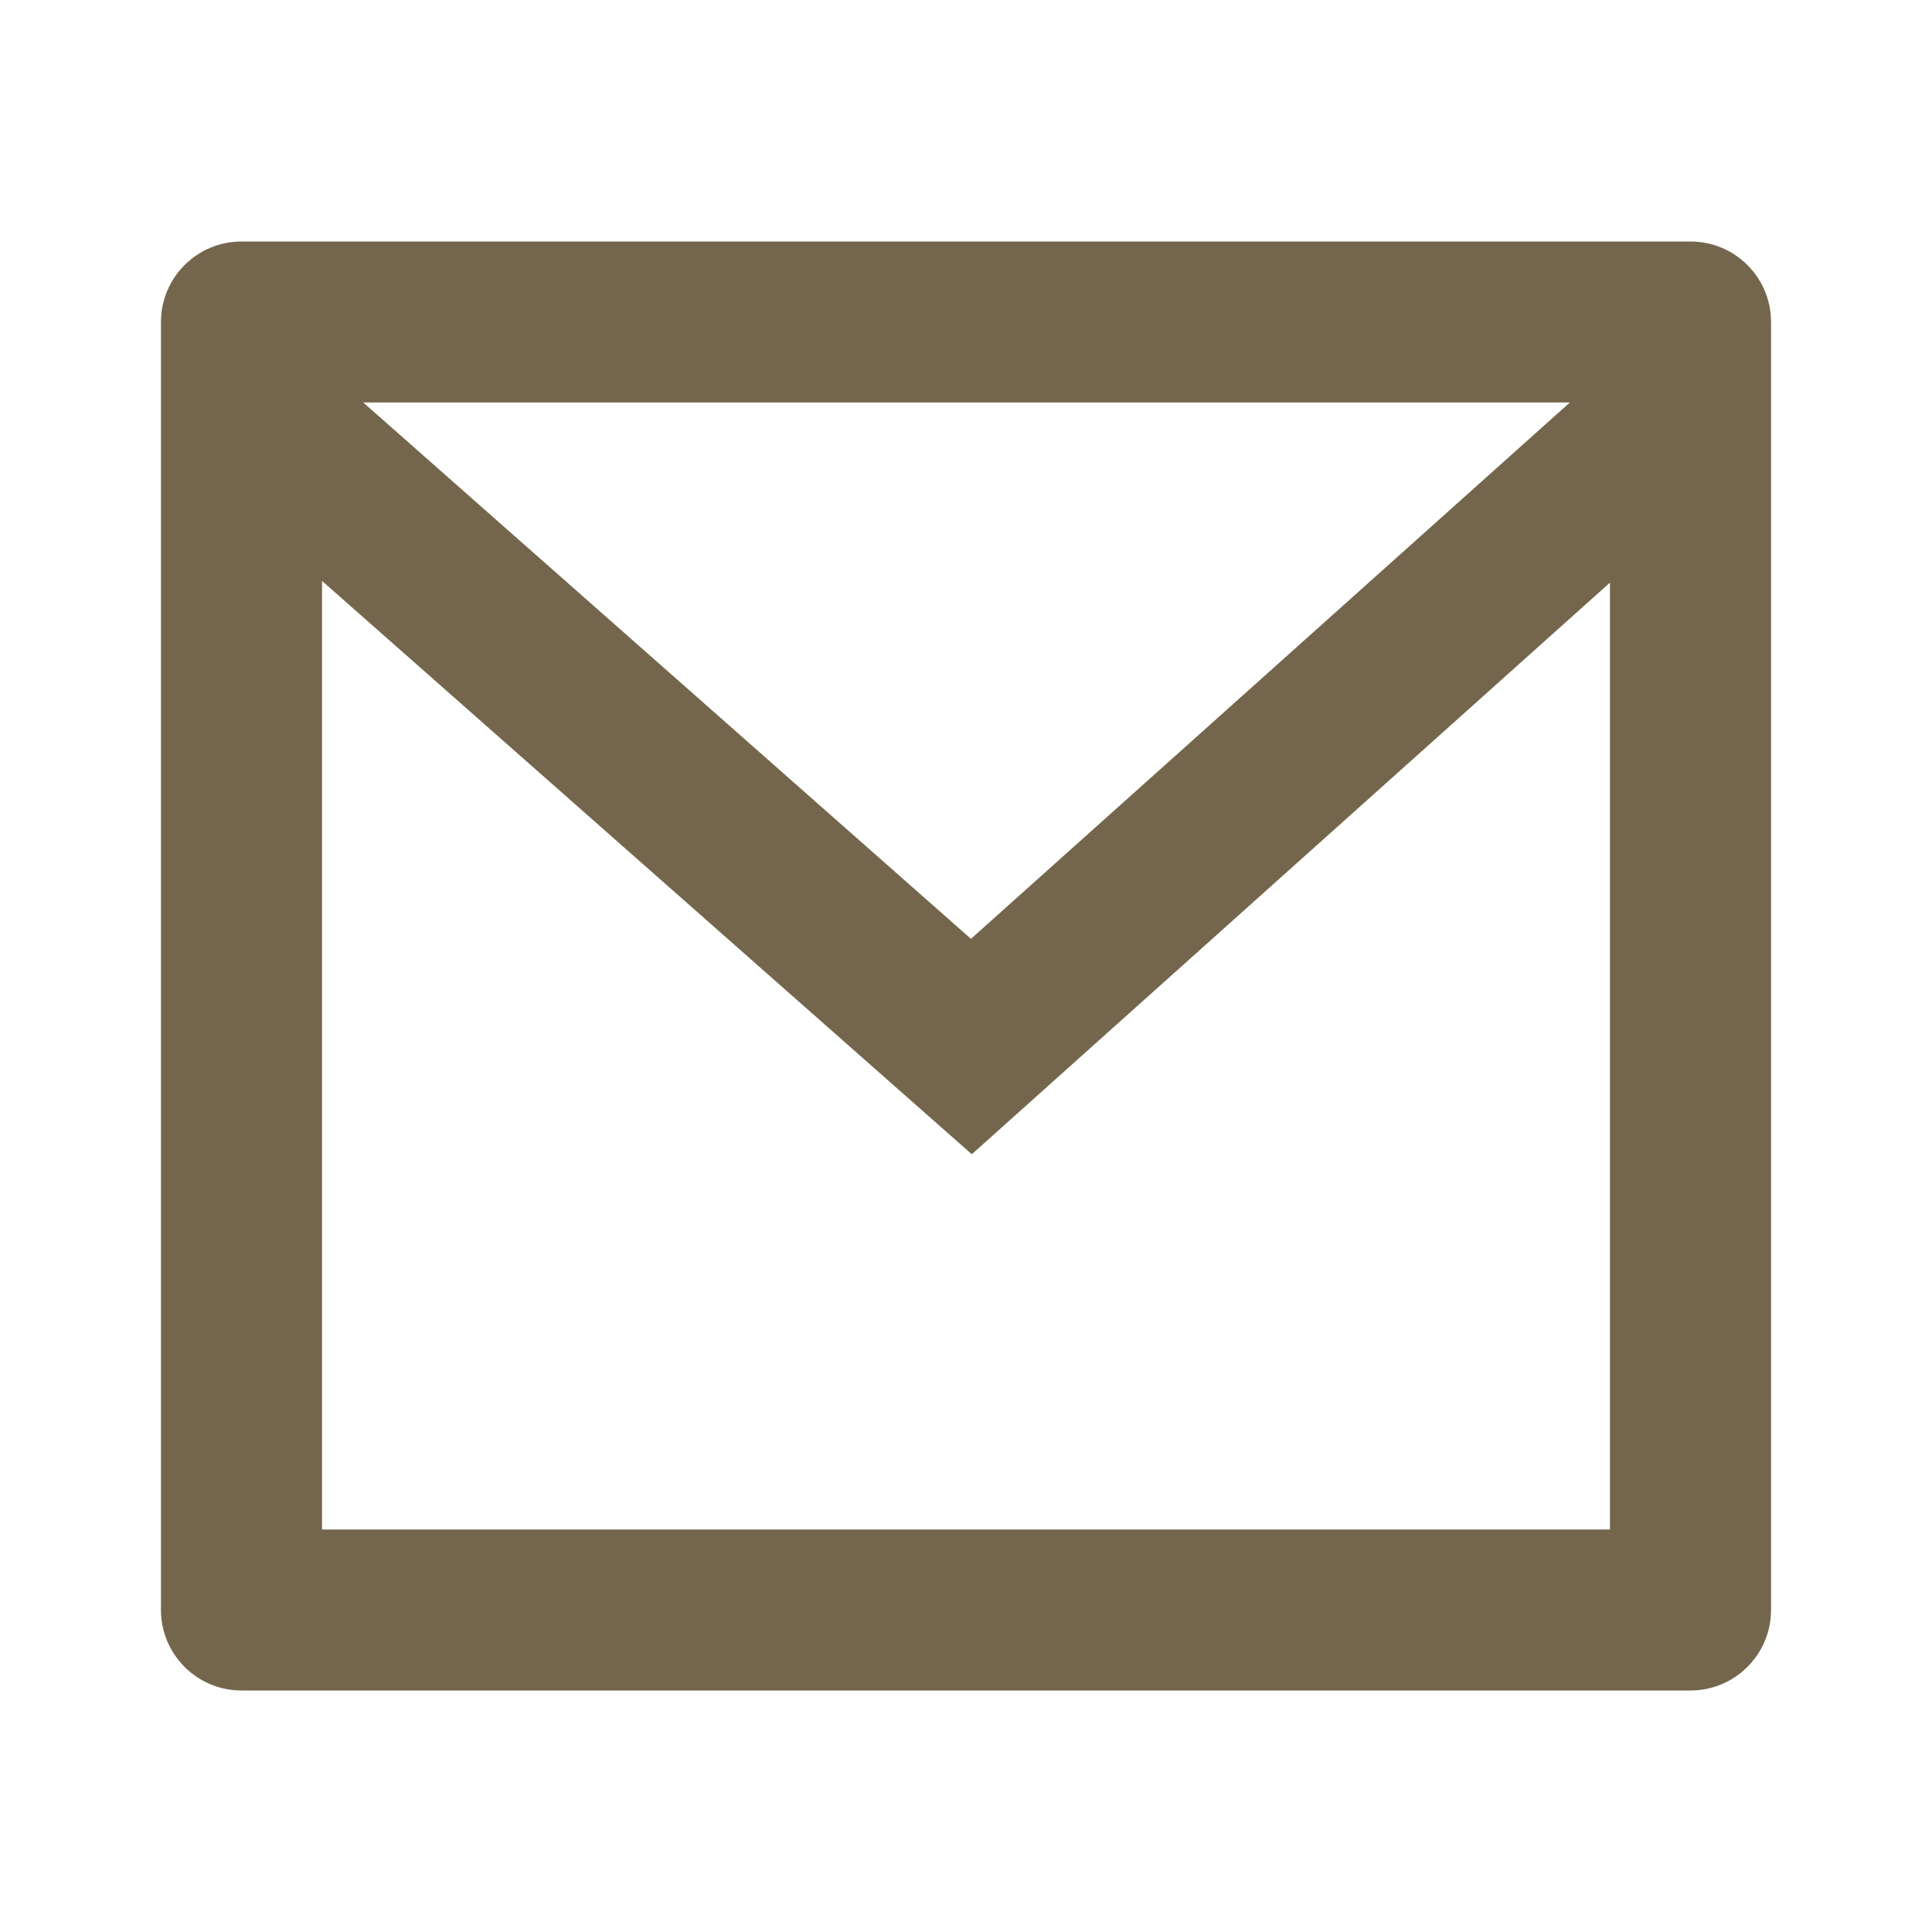 <svg preserveAspectRatio="none" width="100%" height="100%" overflow="visible" style="display: block;" viewBox="0 0 16 16" fill="none" xmlns="http://www.w3.org/2000/svg">
<g id="Frame">
<path id="Vector" d="M2 2H14C14.368 2 14.667 2.298 14.667 2.667V13.333C14.667 13.701 14.368 14 14 14H2C1.632 14 1.333 13.701 1.333 13.333V2.667C1.333 2.298 1.632 2 2 2ZM13.333 4.825L8.048 9.559L2.667 4.811V12.667H13.333V4.825ZM3.008 3.333L8.041 7.775L13.001 3.333H3.008Z" fill="#392600" fill-opacity="0.7"/>
</g>
</svg>
